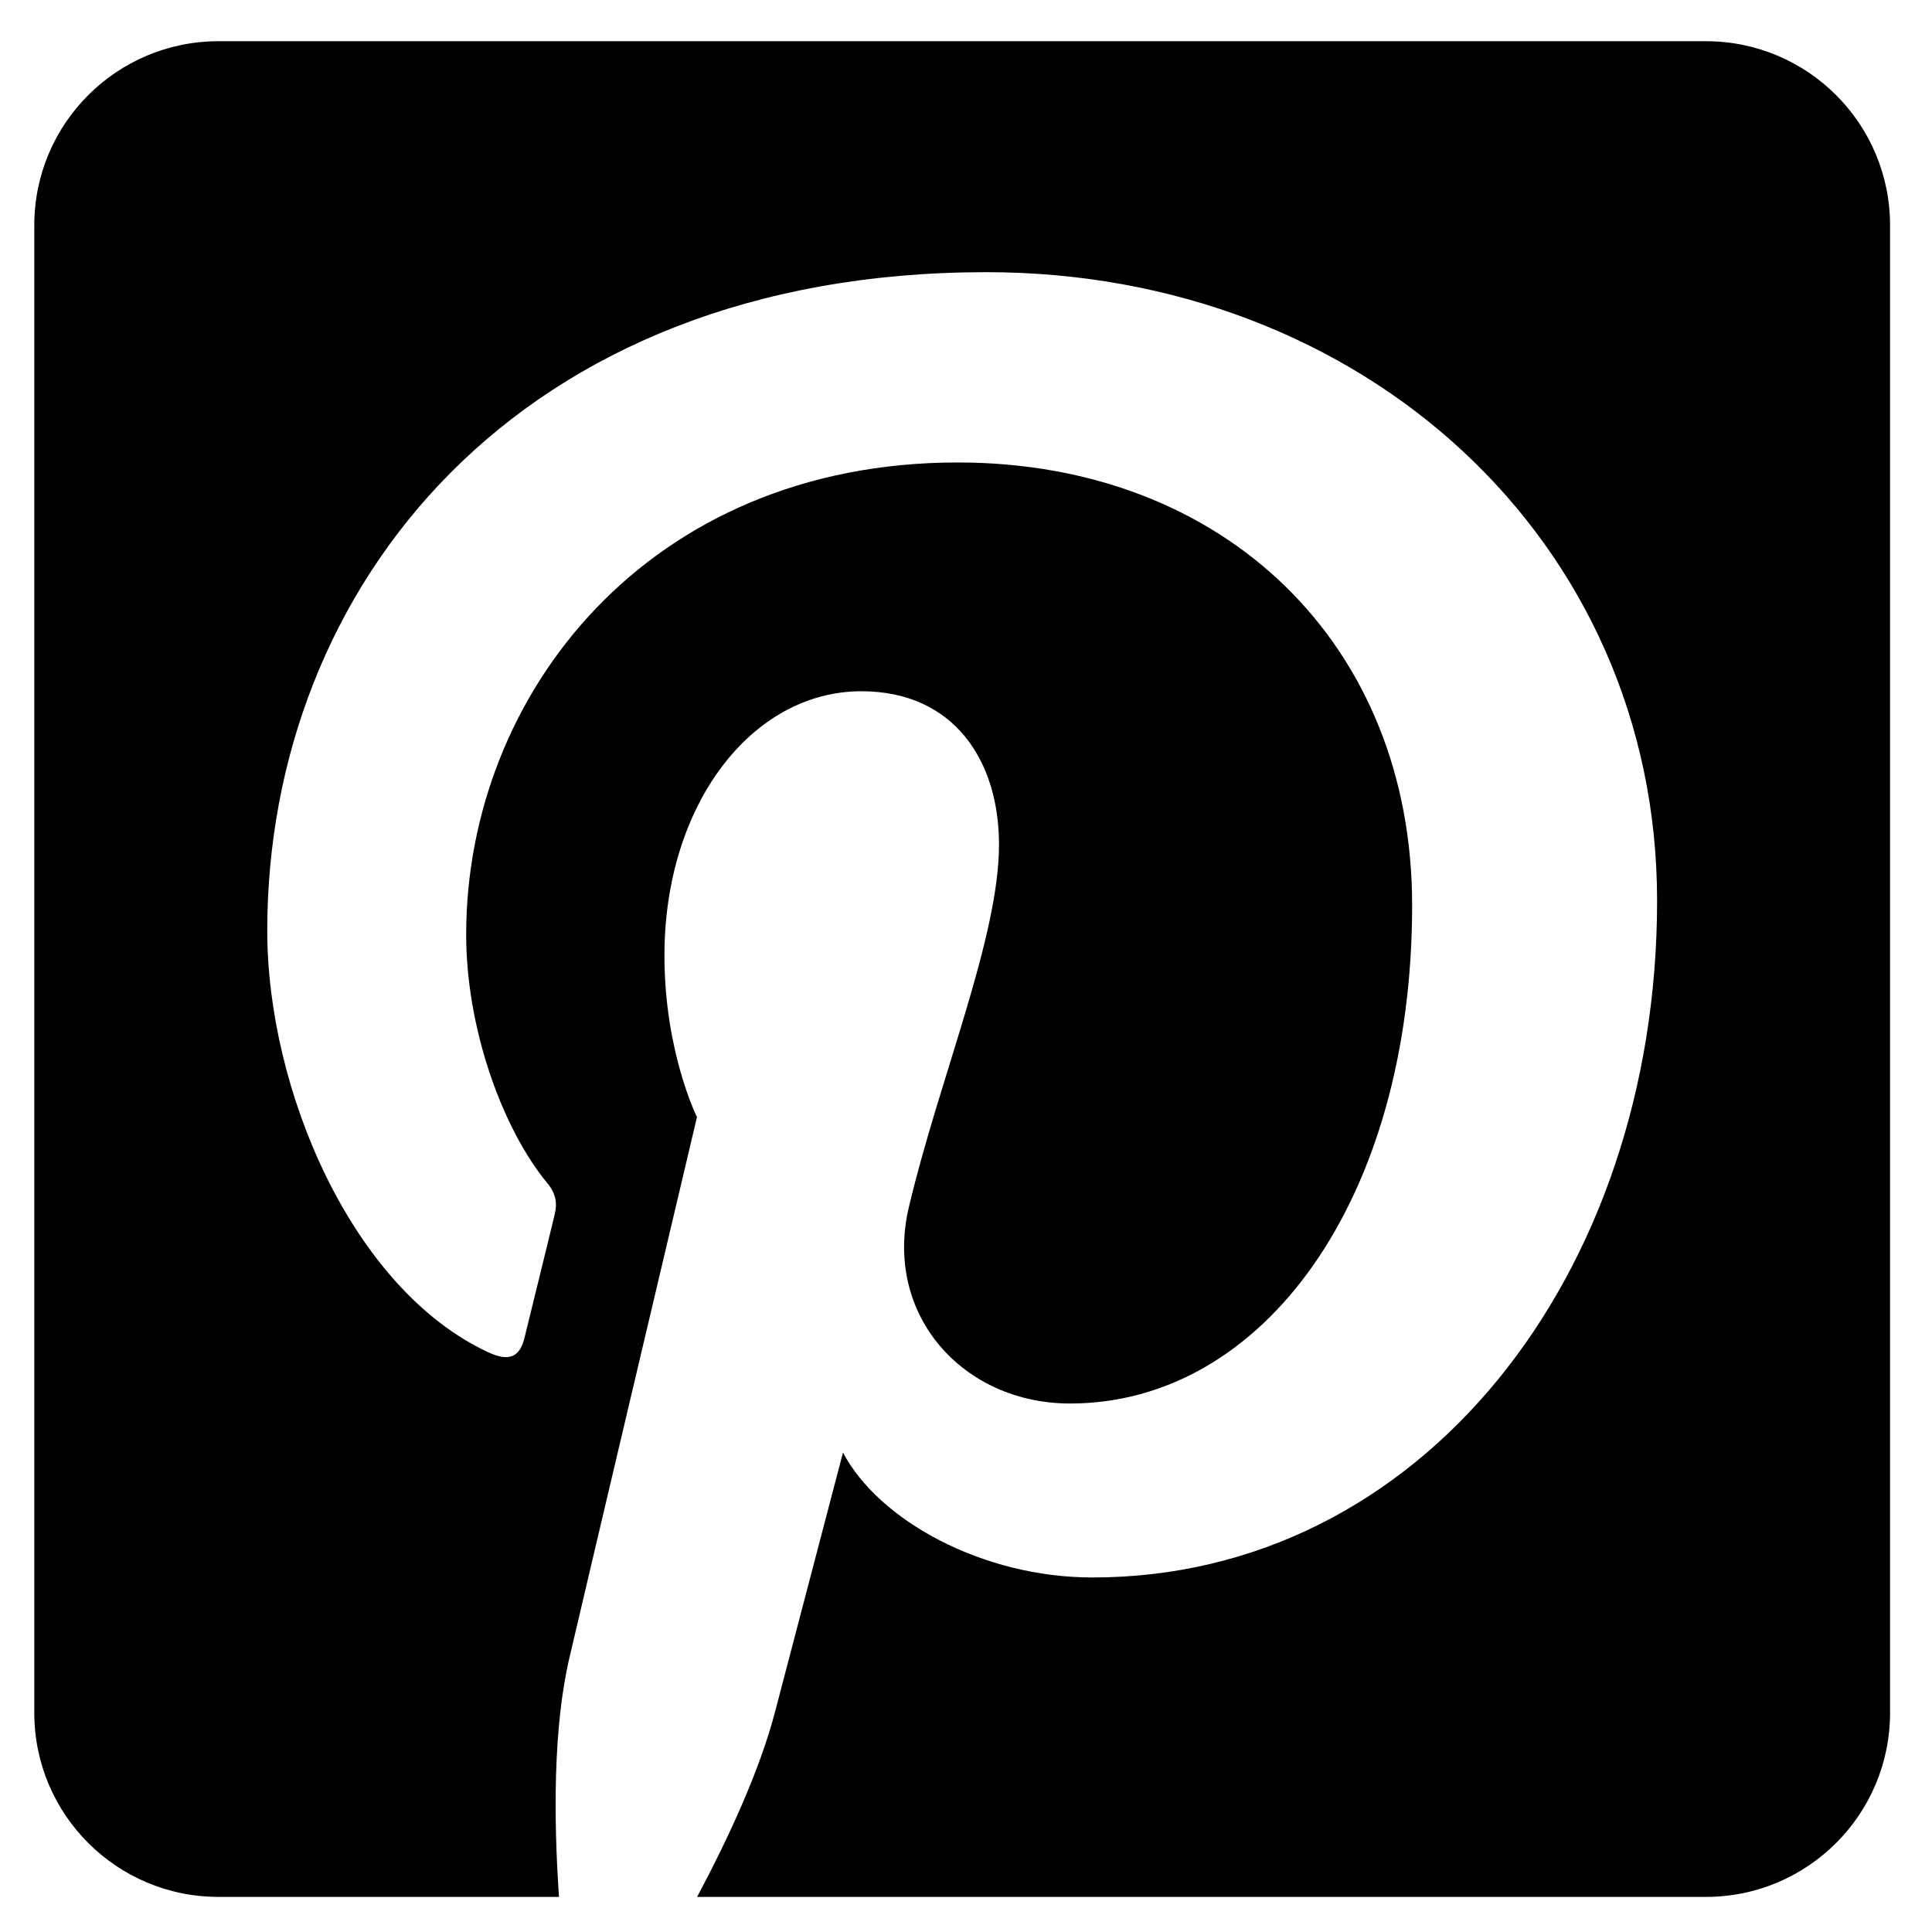 <?xml version="1.0" encoding="UTF-8" standalone="no"?><!DOCTYPE svg PUBLIC "-//W3C//DTD SVG 1.1//EN" "http://www.w3.org/Graphics/SVG/1.1/DTD/svg11.dtd"><svg width="100%" height="100%" viewBox="0 0 24 24" version="1.1" xmlns="http://www.w3.org/2000/svg" xmlns:xlink="http://www.w3.org/1999/xlink" xml:space="preserve" xmlns:serif="http://www.serif.com/" style="fill-rule:evenodd;clip-rule:evenodd;stroke-linejoin:round;stroke-miterlimit:2;"><path d="M6.944,23.564l-4.23,0c-1.263,0 -2.288,-1.023 -2.288,-2.287l0,-18.478c0,-1.264 1.025,-2.287 2.288,-2.287l18.478,0c1.262,0 2.287,1.023 2.287,2.287l0,18.478c0,1.264 -1.025,2.287 -2.287,2.287l-12.532,0c0.397,-0.746 0.782,-1.583 0.97,-2.307c0.165,-0.632 0.842,-3.213 0.842,-3.213c0.441,0.84 1.729,1.552 3.099,1.552c4.077,0 7.014,-3.749 7.014,-8.408c-0,-4.466 -3.644,-7.807 -8.333,-7.807c-5.834,0 -8.932,3.916 -8.932,8.18c-0,1.982 1.055,4.451 2.744,5.237c0.256,0.119 0.393,0.066 0.452,-0.181c0.045,-0.188 0.273,-1.106 0.375,-1.533c0.033,-0.137 0.017,-0.254 -0.093,-0.388c-0.559,-0.677 -1.007,-1.923 -1.007,-3.085c-0,-2.981 2.258,-5.866 6.105,-5.866c3.32,0 5.646,2.263 5.646,5.499c-0,3.657 -1.847,6.191 -4.25,6.191c-1.326,0 -2.32,-1.098 -2.001,-2.443c0.381,-1.607 1.119,-3.341 1.119,-4.501c-0,-1.038 -0.557,-1.904 -1.71,-1.904c-1.357,0 -2.446,1.403 -2.446,3.283c-0,1.197 0.404,2.007 0.404,2.007c-0,0 -1.339,5.664 -1.585,6.719c-0.203,0.87 -0.195,2.004 -0.129,2.968Z"/></svg>